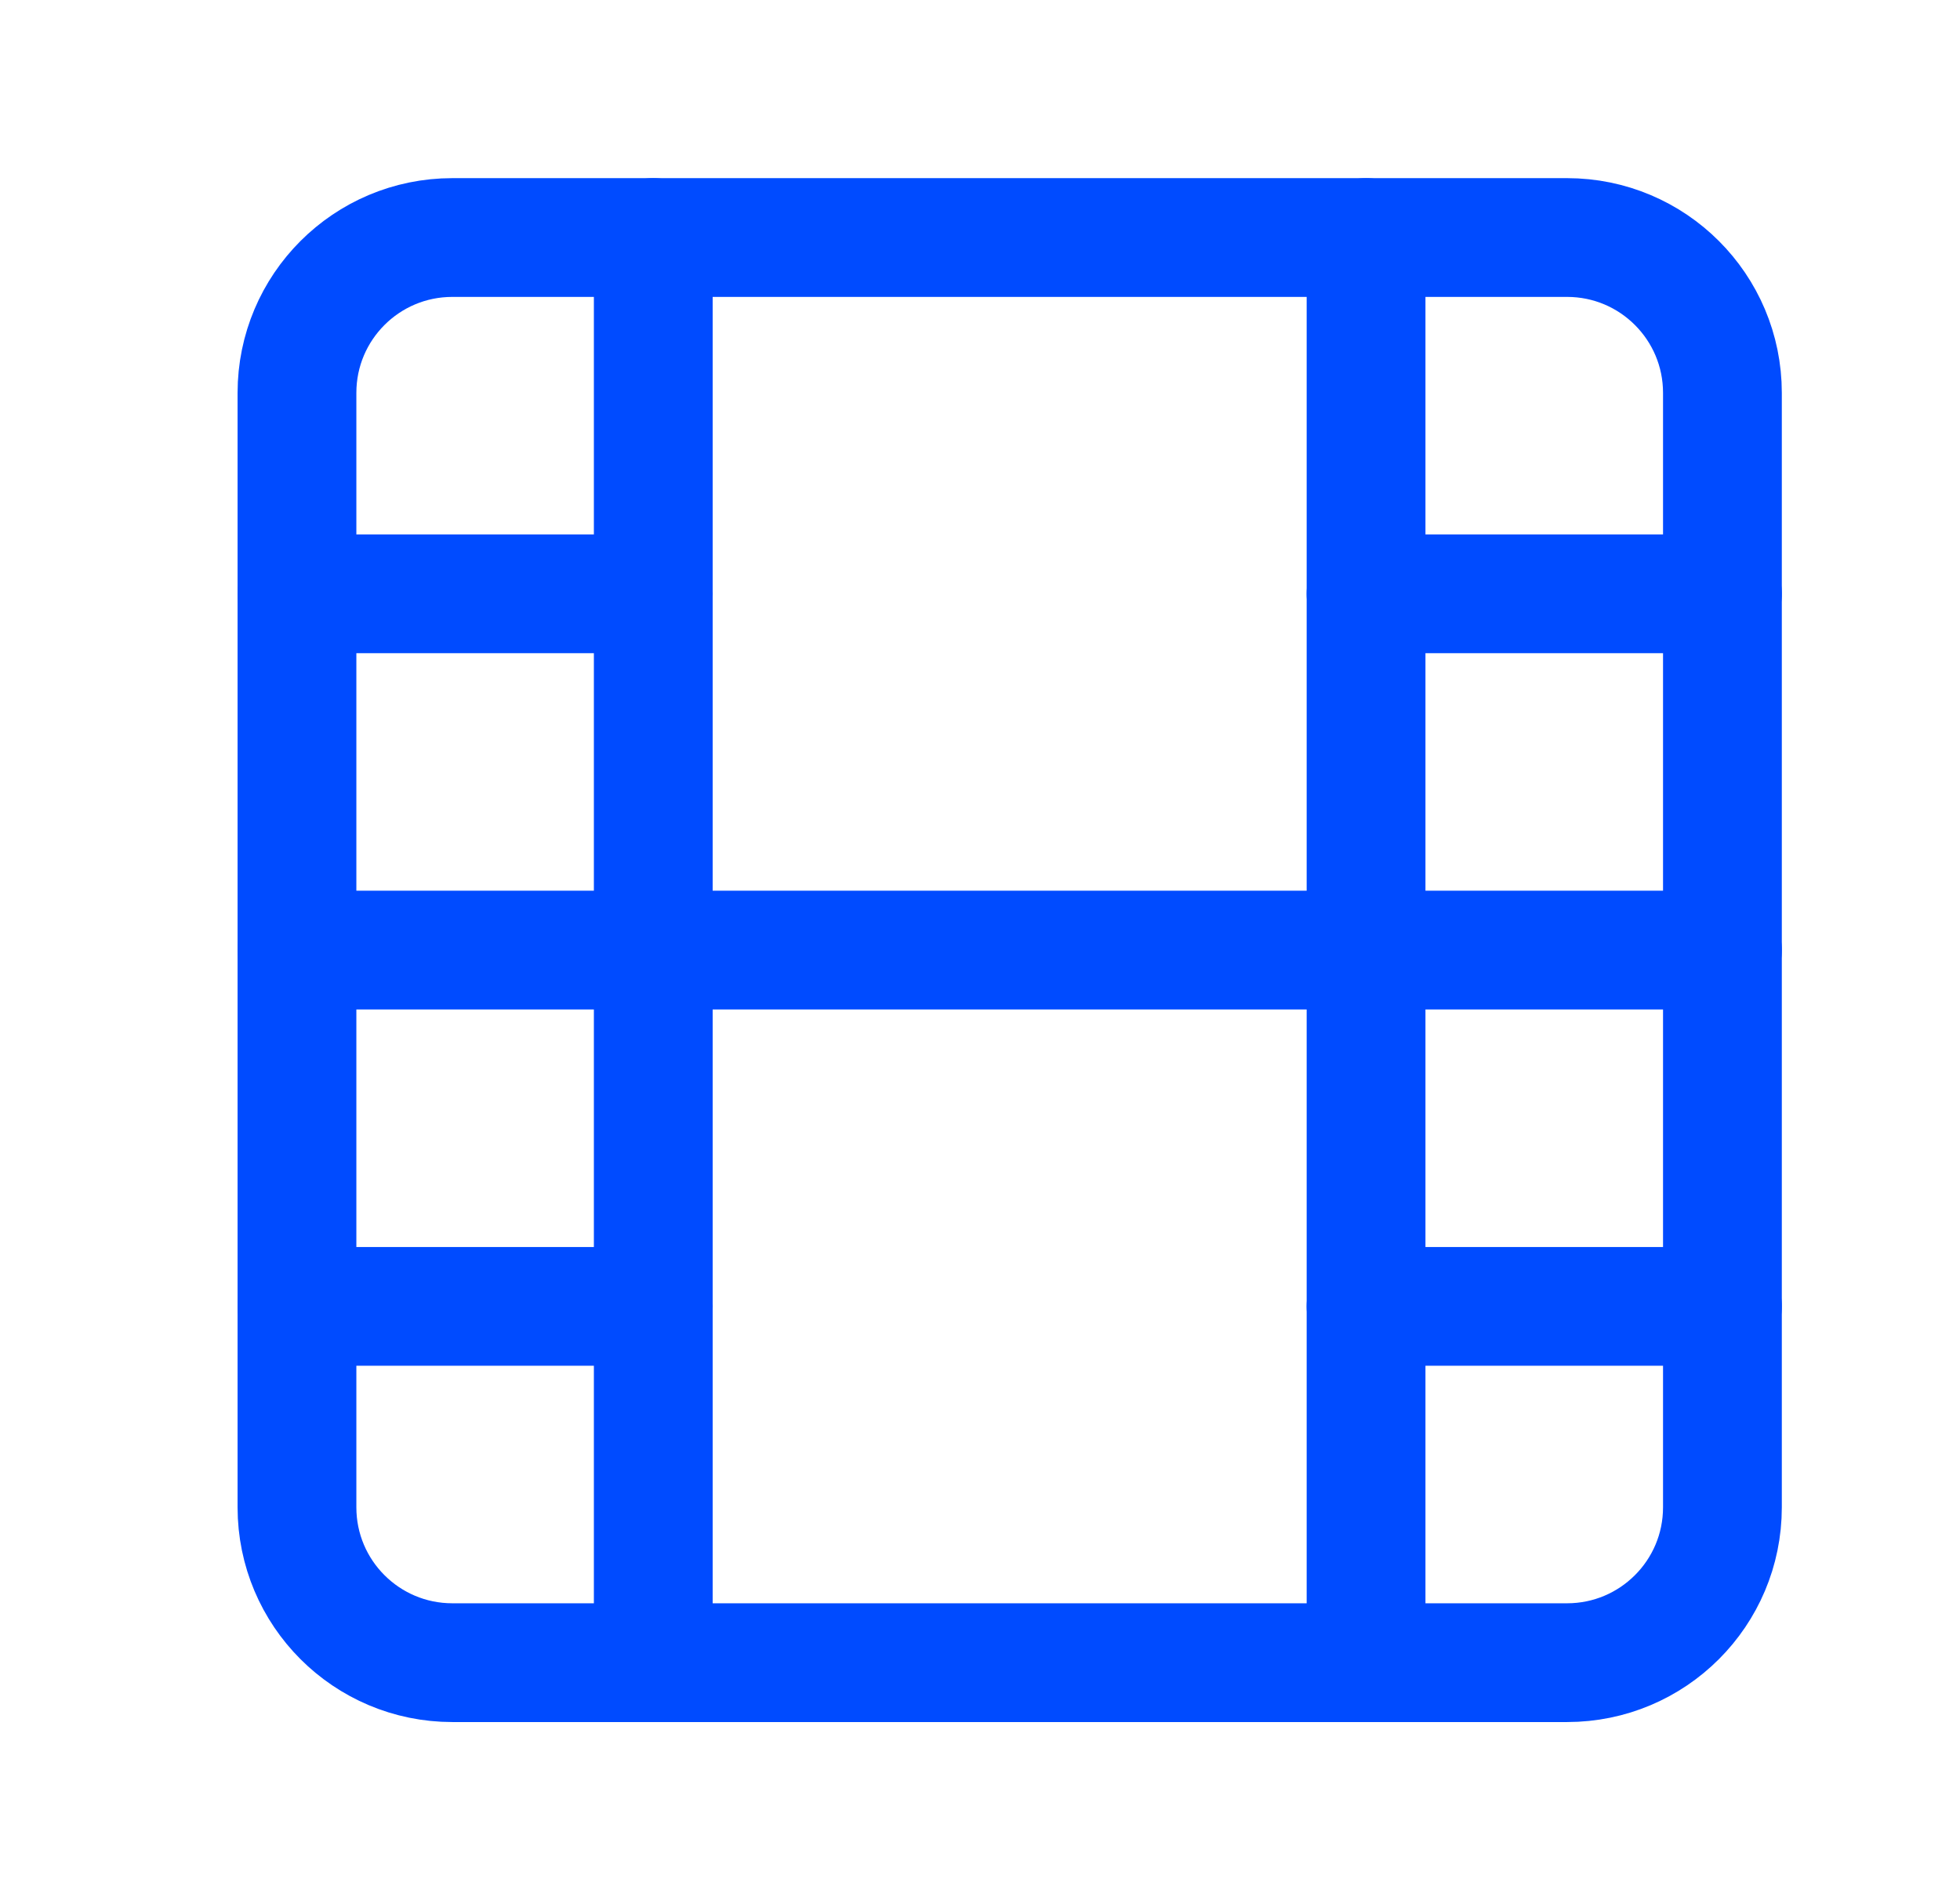 <svg width="33" height="32" viewBox="0 0 33 32" fill="none" xmlns="http://www.w3.org/2000/svg">
<path d="M26.384 4H7.616C6.171 4 5 5.171 5 6.616V25.384C5 26.829 6.171 28 7.616 28H26.384C27.829 28 29 26.829 29 25.384V6.616C29 5.171 27.829 4 26.384 4Z" stroke="#004BFF" stroke-width="2" stroke-linecap="round" stroke-linejoin="round"/>
<path d="M10.999 4V28" stroke="#004BFF" stroke-width="2" stroke-linecap="round" stroke-linejoin="round"/>
<path d="M23 4V28" stroke="#004BFF" stroke-width="2" stroke-linecap="round" stroke-linejoin="round"/>
<path d="M5 16H29" stroke="#004BFF" stroke-width="2" stroke-linecap="round" stroke-linejoin="round"/>
<path d="M5 10H11" stroke="#004BFF" stroke-width="2" stroke-linecap="round" stroke-linejoin="round"/>
<path d="M5 22H11" stroke="#004BFF" stroke-width="2" stroke-linecap="round" stroke-linejoin="round"/>
<path d="M23 22H29" stroke="#004BFF" stroke-width="2" stroke-linecap="round" stroke-linejoin="round"/>
<path d="M23 10H29" stroke="#004BFF" stroke-width="2" stroke-linecap="round" stroke-linejoin="round"/>
</svg>
